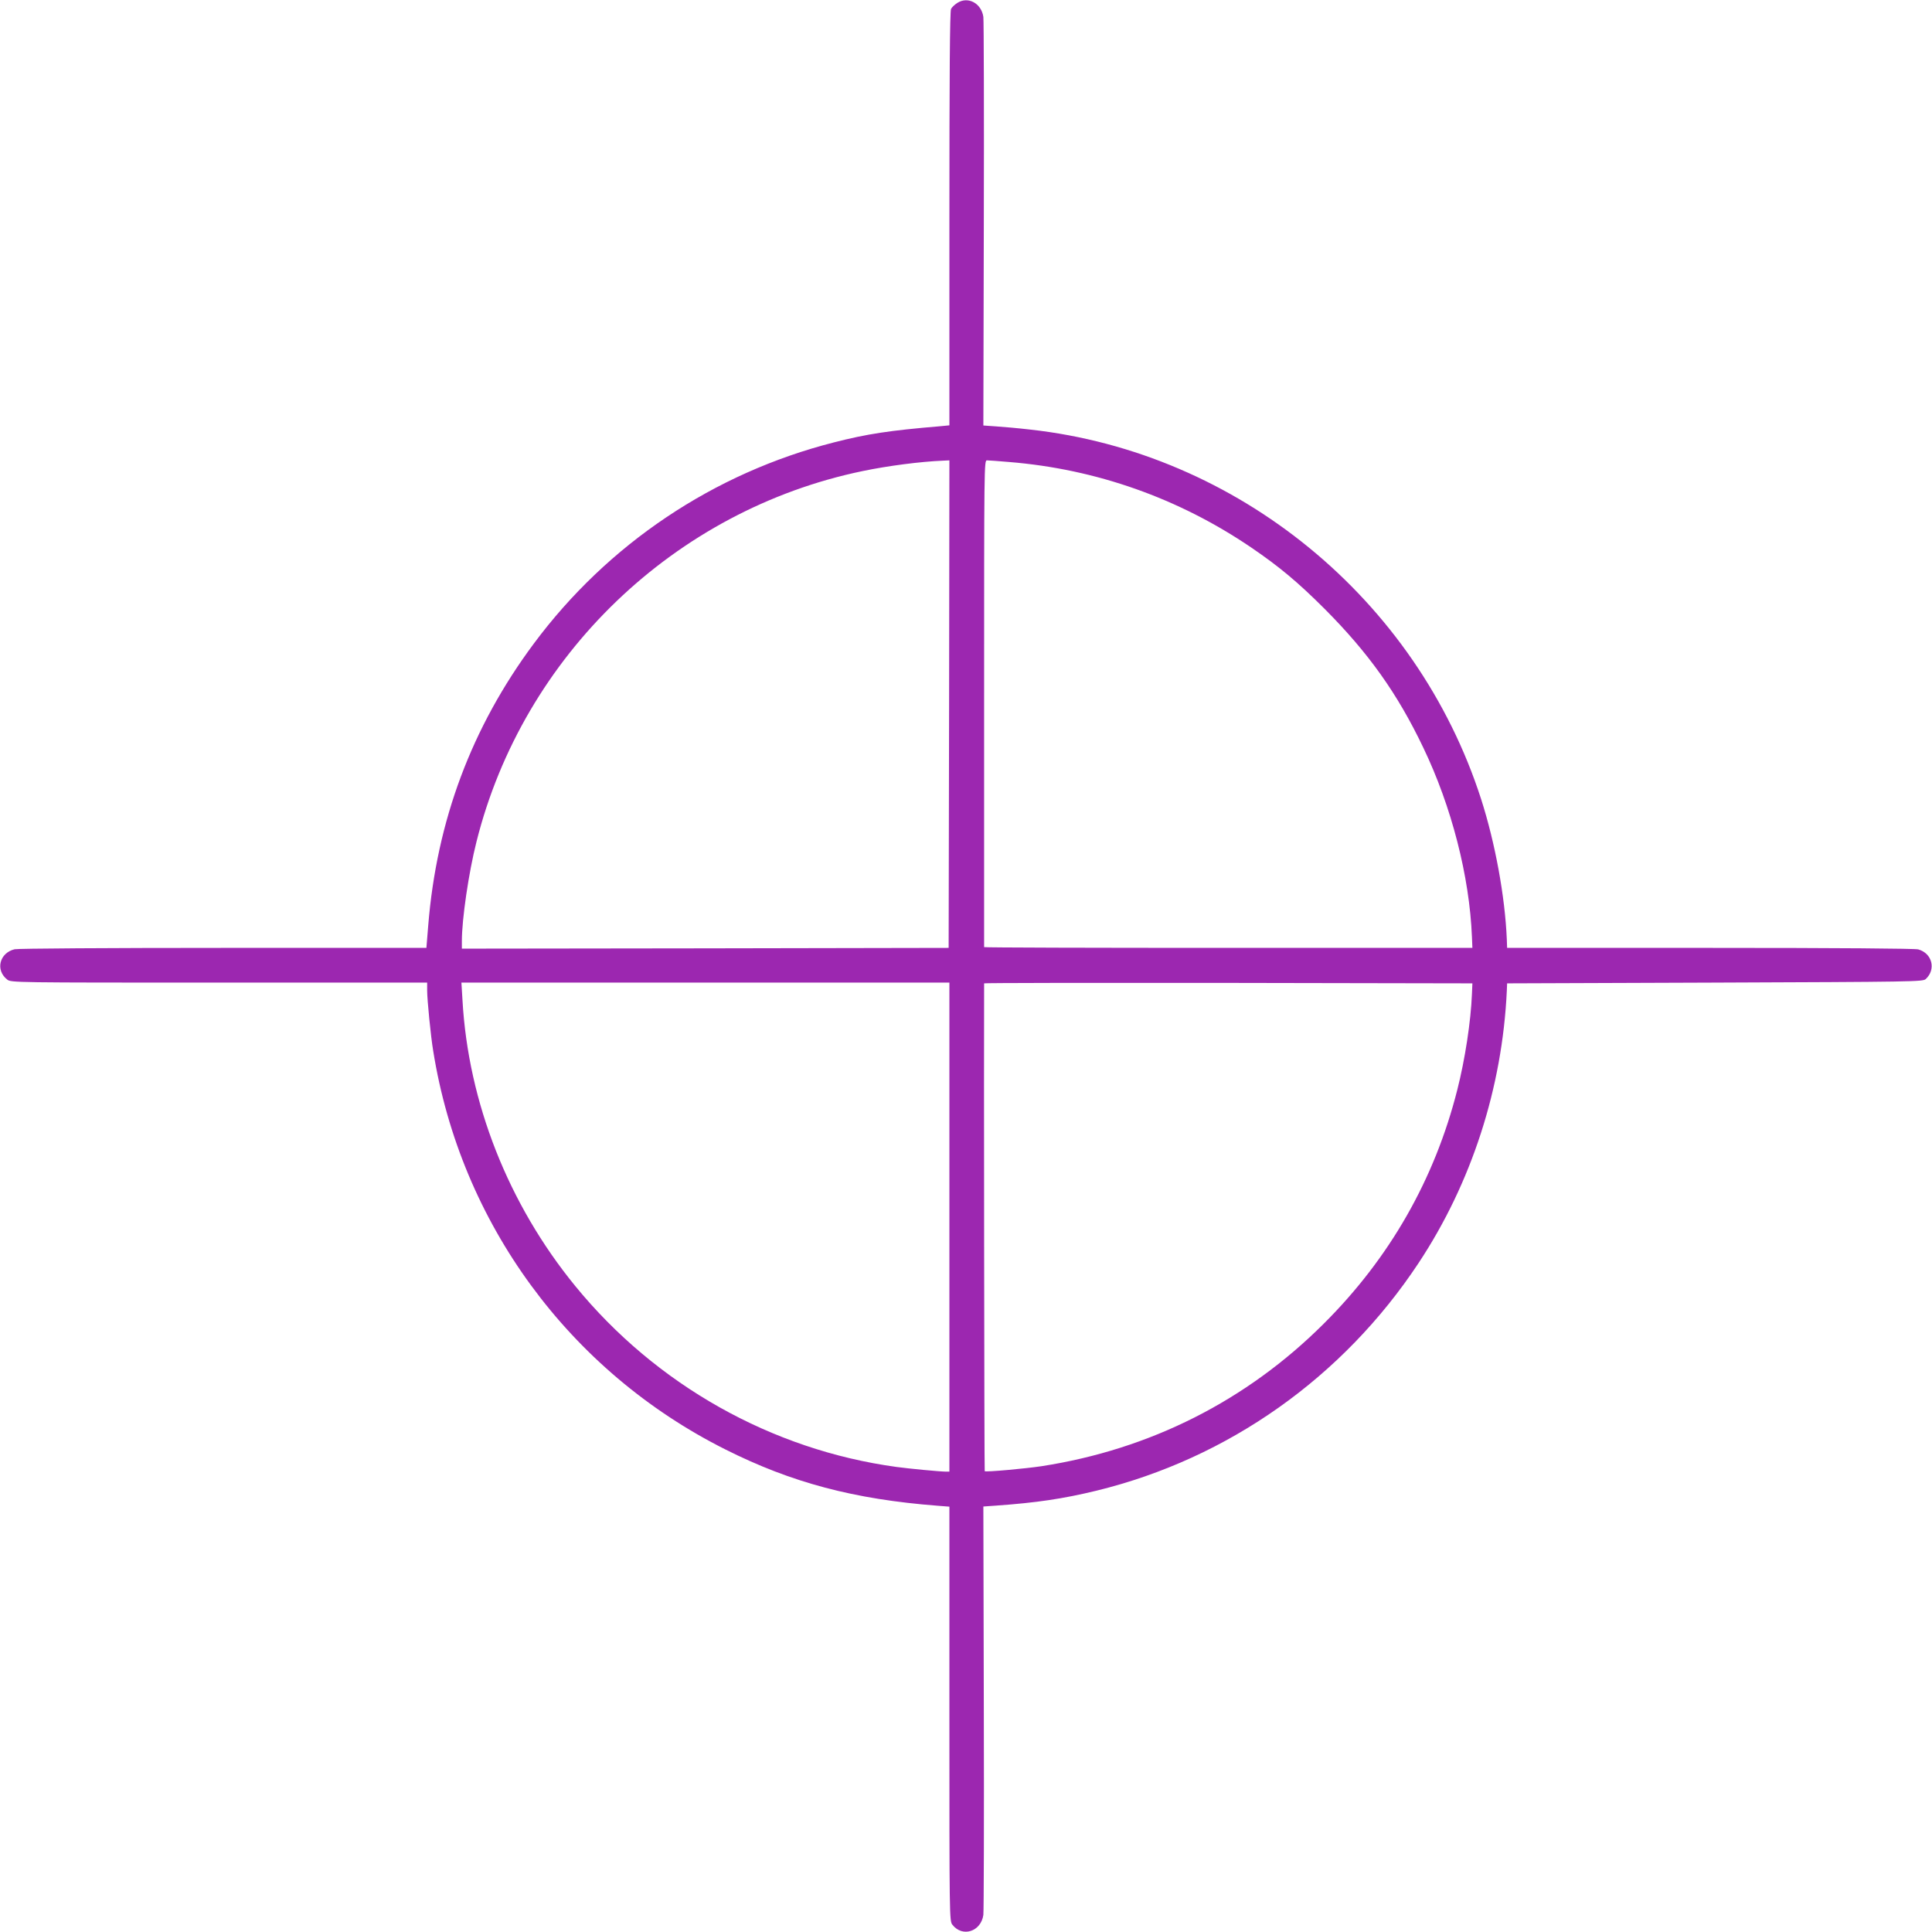 <?xml version="1.0" standalone="no"?>
<!DOCTYPE svg PUBLIC "-//W3C//DTD SVG 20010904//EN"
 "http://www.w3.org/TR/2001/REC-SVG-20010904/DTD/svg10.dtd">
<svg version="1.0" xmlns="http://www.w3.org/2000/svg"
 width="1280pt" height="1280pt" viewBox="0 0 1280 1280"
 preserveAspectRatio="xMidYMid meet">
<g transform="translate(0,1280) scale(0.1,-0.1)"
fill="#9c27b0" stroke="none">
<path d="M6343 12781 c-17 -11 -37 -29 -42 -40 -8 -14 -11 -441 -11 -1390 l0
-1369 -62 -6 c-334 -28 -485 -51 -703 -107 -797 -203 -1499 -674 -1989 -1334
-411 -553 -643 -1172 -699 -1868 l-12 -147 -1345 0 c-757 0 -1362 -4 -1383 -9
-101 -24 -129 -139 -49 -201 24 -20 48 -20 1403 -20 l1379 0 0 -52 c0 -62 24
-305 40 -400 182 -1141 901 -2122 1936 -2641 438 -220 852 -330 1407 -373 l77
-6 0 -1373 c0 -1349 0 -1373 20 -1397 66 -85 189 -46 205 65 3 23 5 641 3
1374 l-3 1332 85 6 c266 19 443 45 665 99 872 213 1633 751 2134 1509 350 529
554 1159 584 1802 l2 50 1376 5 c1314 5 1378 6 1397 23 70 64 44 171 -49 197
-21 6 -529 10 -1379 10 l-1345 0 -2 57 c-12 284 -77 638 -170 928 -427 1326
-1612 2297 -2988 2449 -77 9 -178 18 -225 21 l-85 6 3 1332 c2 733 0 1351 -3
1375 -13 90 -101 138 -172 93z m-55 -4646 l-3 -1615 -1613 -3 -1612 -2 0 51
c0 144 45 453 97 658 309 1233 1313 2197 2558 2455 168 35 384 63 533 69 l42
2 -2 -1615z m399 1604 c576 -47 1122 -240 1602 -566 185 -126 309 -229 487
-407 290 -291 482 -560 653 -918 188 -391 307 -854 323 -1256 l3 -72 -1618 0
c-889 0 -1617 2 -1617 5 0 3 0 730 0 1615 0 1588 0 1610 19 1610 11 0 78 -5
148 -11z m-397 -5069 l0 -1620 -22 0 c-38 0 -248 20 -328 31 -828 113 -1594
544 -2129 1199 -443 542 -709 1216 -747 1895 l-7 115 1616 0 1617 0 0 -1620z
m3462 1545 c-7 -181 -46 -435 -97 -635 -150 -593 -448 -1115 -885 -1550 -511
-510 -1151 -833 -1870 -944 -106 -16 -370 -40 -376 -33 -3 2 -6 2850 -4 3232
0 3 728 4 1618 3 l1617 -3 -3 -70z"/>
</g>
</svg>
